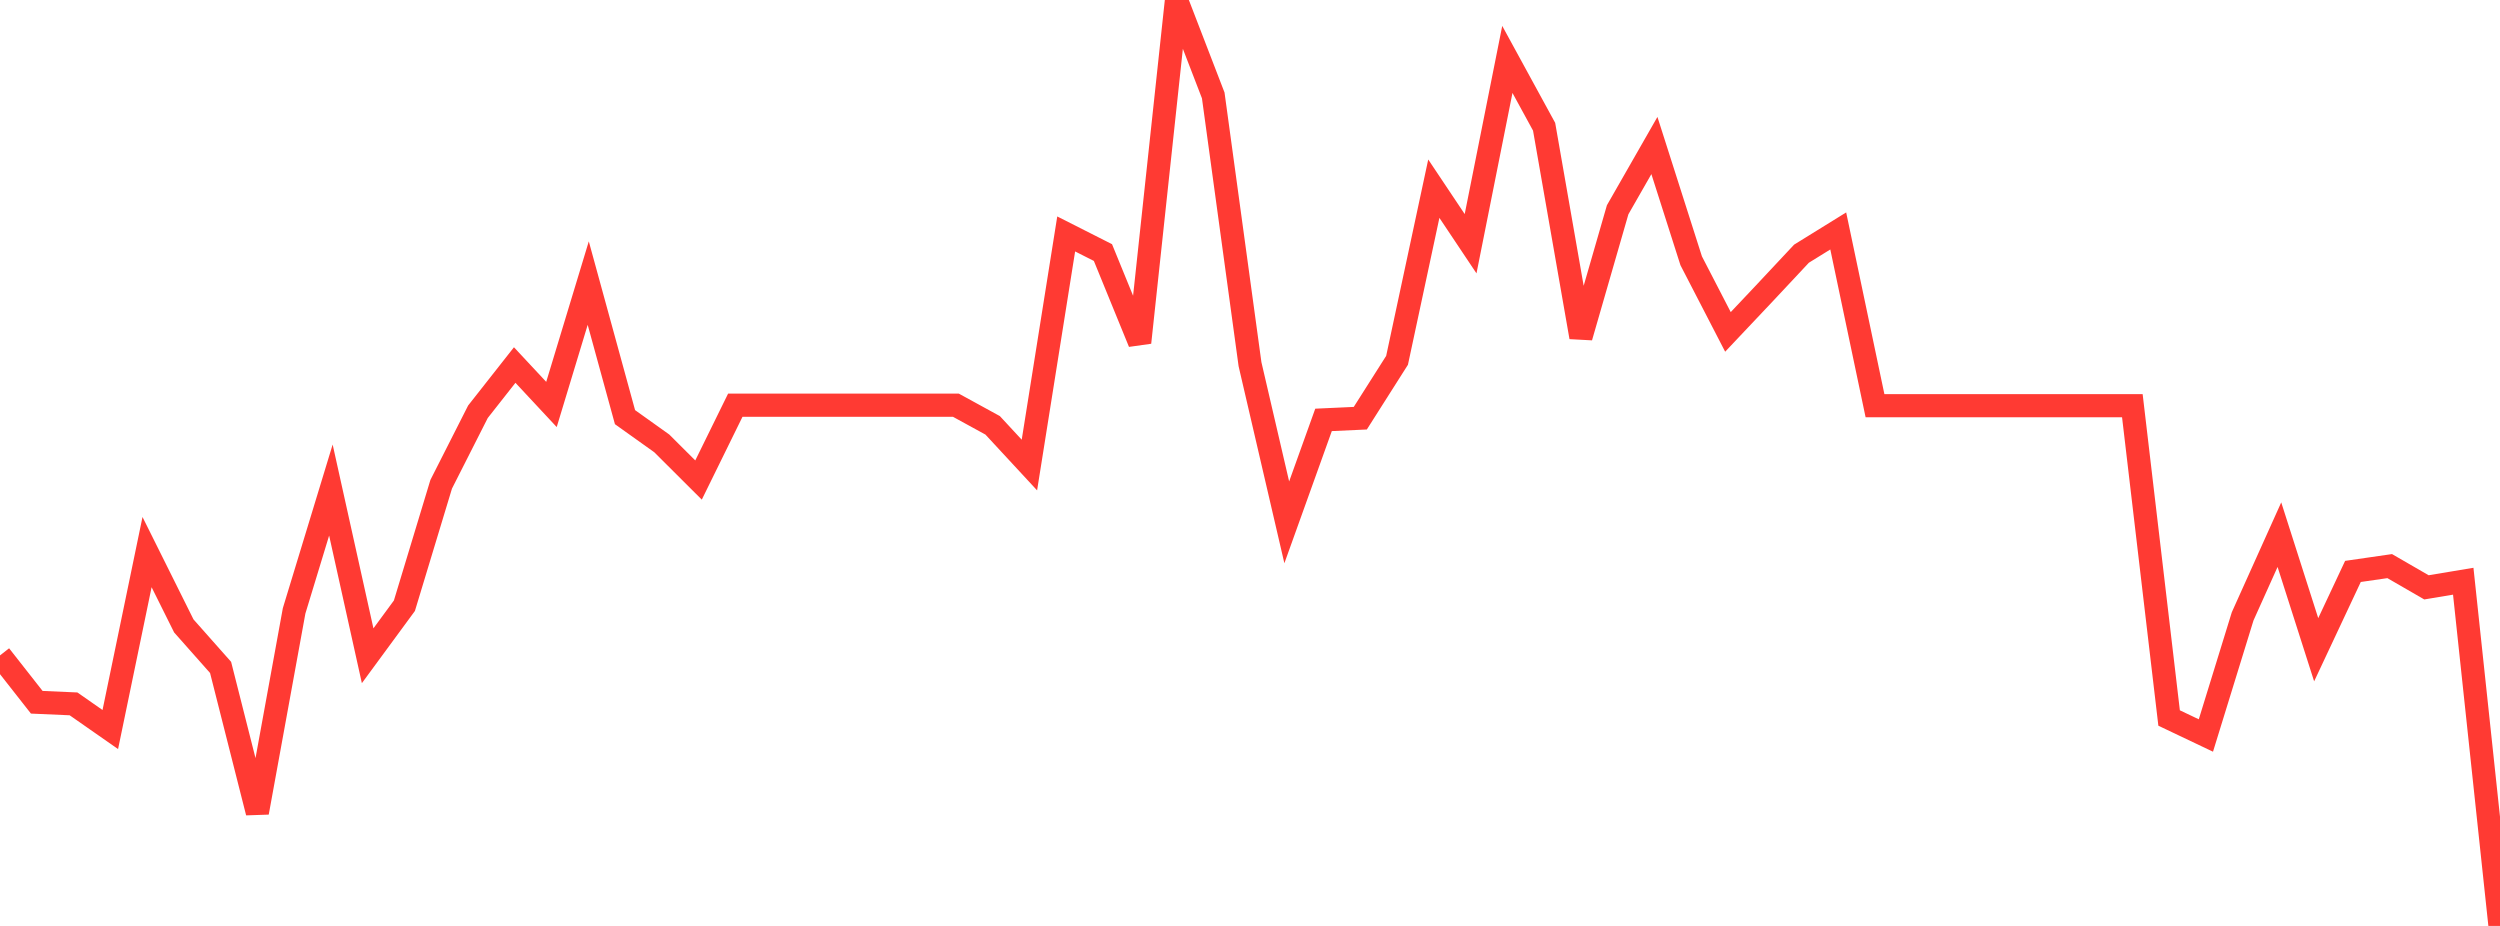 <?xml version="1.0" standalone="no"?>
<!DOCTYPE svg PUBLIC "-//W3C//DTD SVG 1.1//EN" "http://www.w3.org/Graphics/SVG/1.1/DTD/svg11.dtd">

<svg width="135" height="50" viewBox="0 0 135 50" preserveAspectRatio="none" 
  xmlns="http://www.w3.org/2000/svg"
  xmlns:xlink="http://www.w3.org/1999/xlink">


<polyline points="0.0, 35.393 1.985, 37.922 3.971, 38.009 5.956, 39.395 7.941, 29.813 9.926, 33.8 11.912, 36.041 13.897, 43.877 15.882, 32.986 17.868, 26.463 19.853, 35.411 21.838, 32.709 23.824, 26.151 25.809, 22.235 27.794, 19.712 29.779, 21.841 31.765, 15.288 33.75, 22.526 35.735, 23.942 37.721, 25.922 39.706, 21.881 41.691, 21.881 43.676, 21.881 45.662, 21.881 47.647, 21.881 49.632, 21.881 51.618, 21.881 53.603, 22.968 55.588, 25.112 57.574, 12.633 59.559, 13.638 61.544, 18.496 63.529, 0.0 65.515, 5.153 67.5, 19.665 69.485, 28.207 71.471, 22.674 73.456, 22.583 75.441, 19.457 77.426, 10.189 79.412, 13.161 81.397, 3.209 83.382, 6.844 85.368, 18.206 87.353, 11.328 89.338, 7.858 91.324, 14.082 93.309, 17.923 95.294, 15.821 97.279, 13.7 99.265, 12.471 101.25, 21.909 103.235, 21.909 105.221, 21.909 107.206, 21.909 109.191, 21.909 111.176, 21.909 113.162, 21.909 115.147, 21.909 117.132, 38.772 119.118, 39.717 121.103, 33.283 123.088, 28.872 125.074, 35.086 127.059, 30.857 129.044, 30.57 131.029, 31.717 133.015, 31.386 135.0, 50.0" fill="none" stroke="#ff3a33" stroke-width="1.25"/>

</svg>